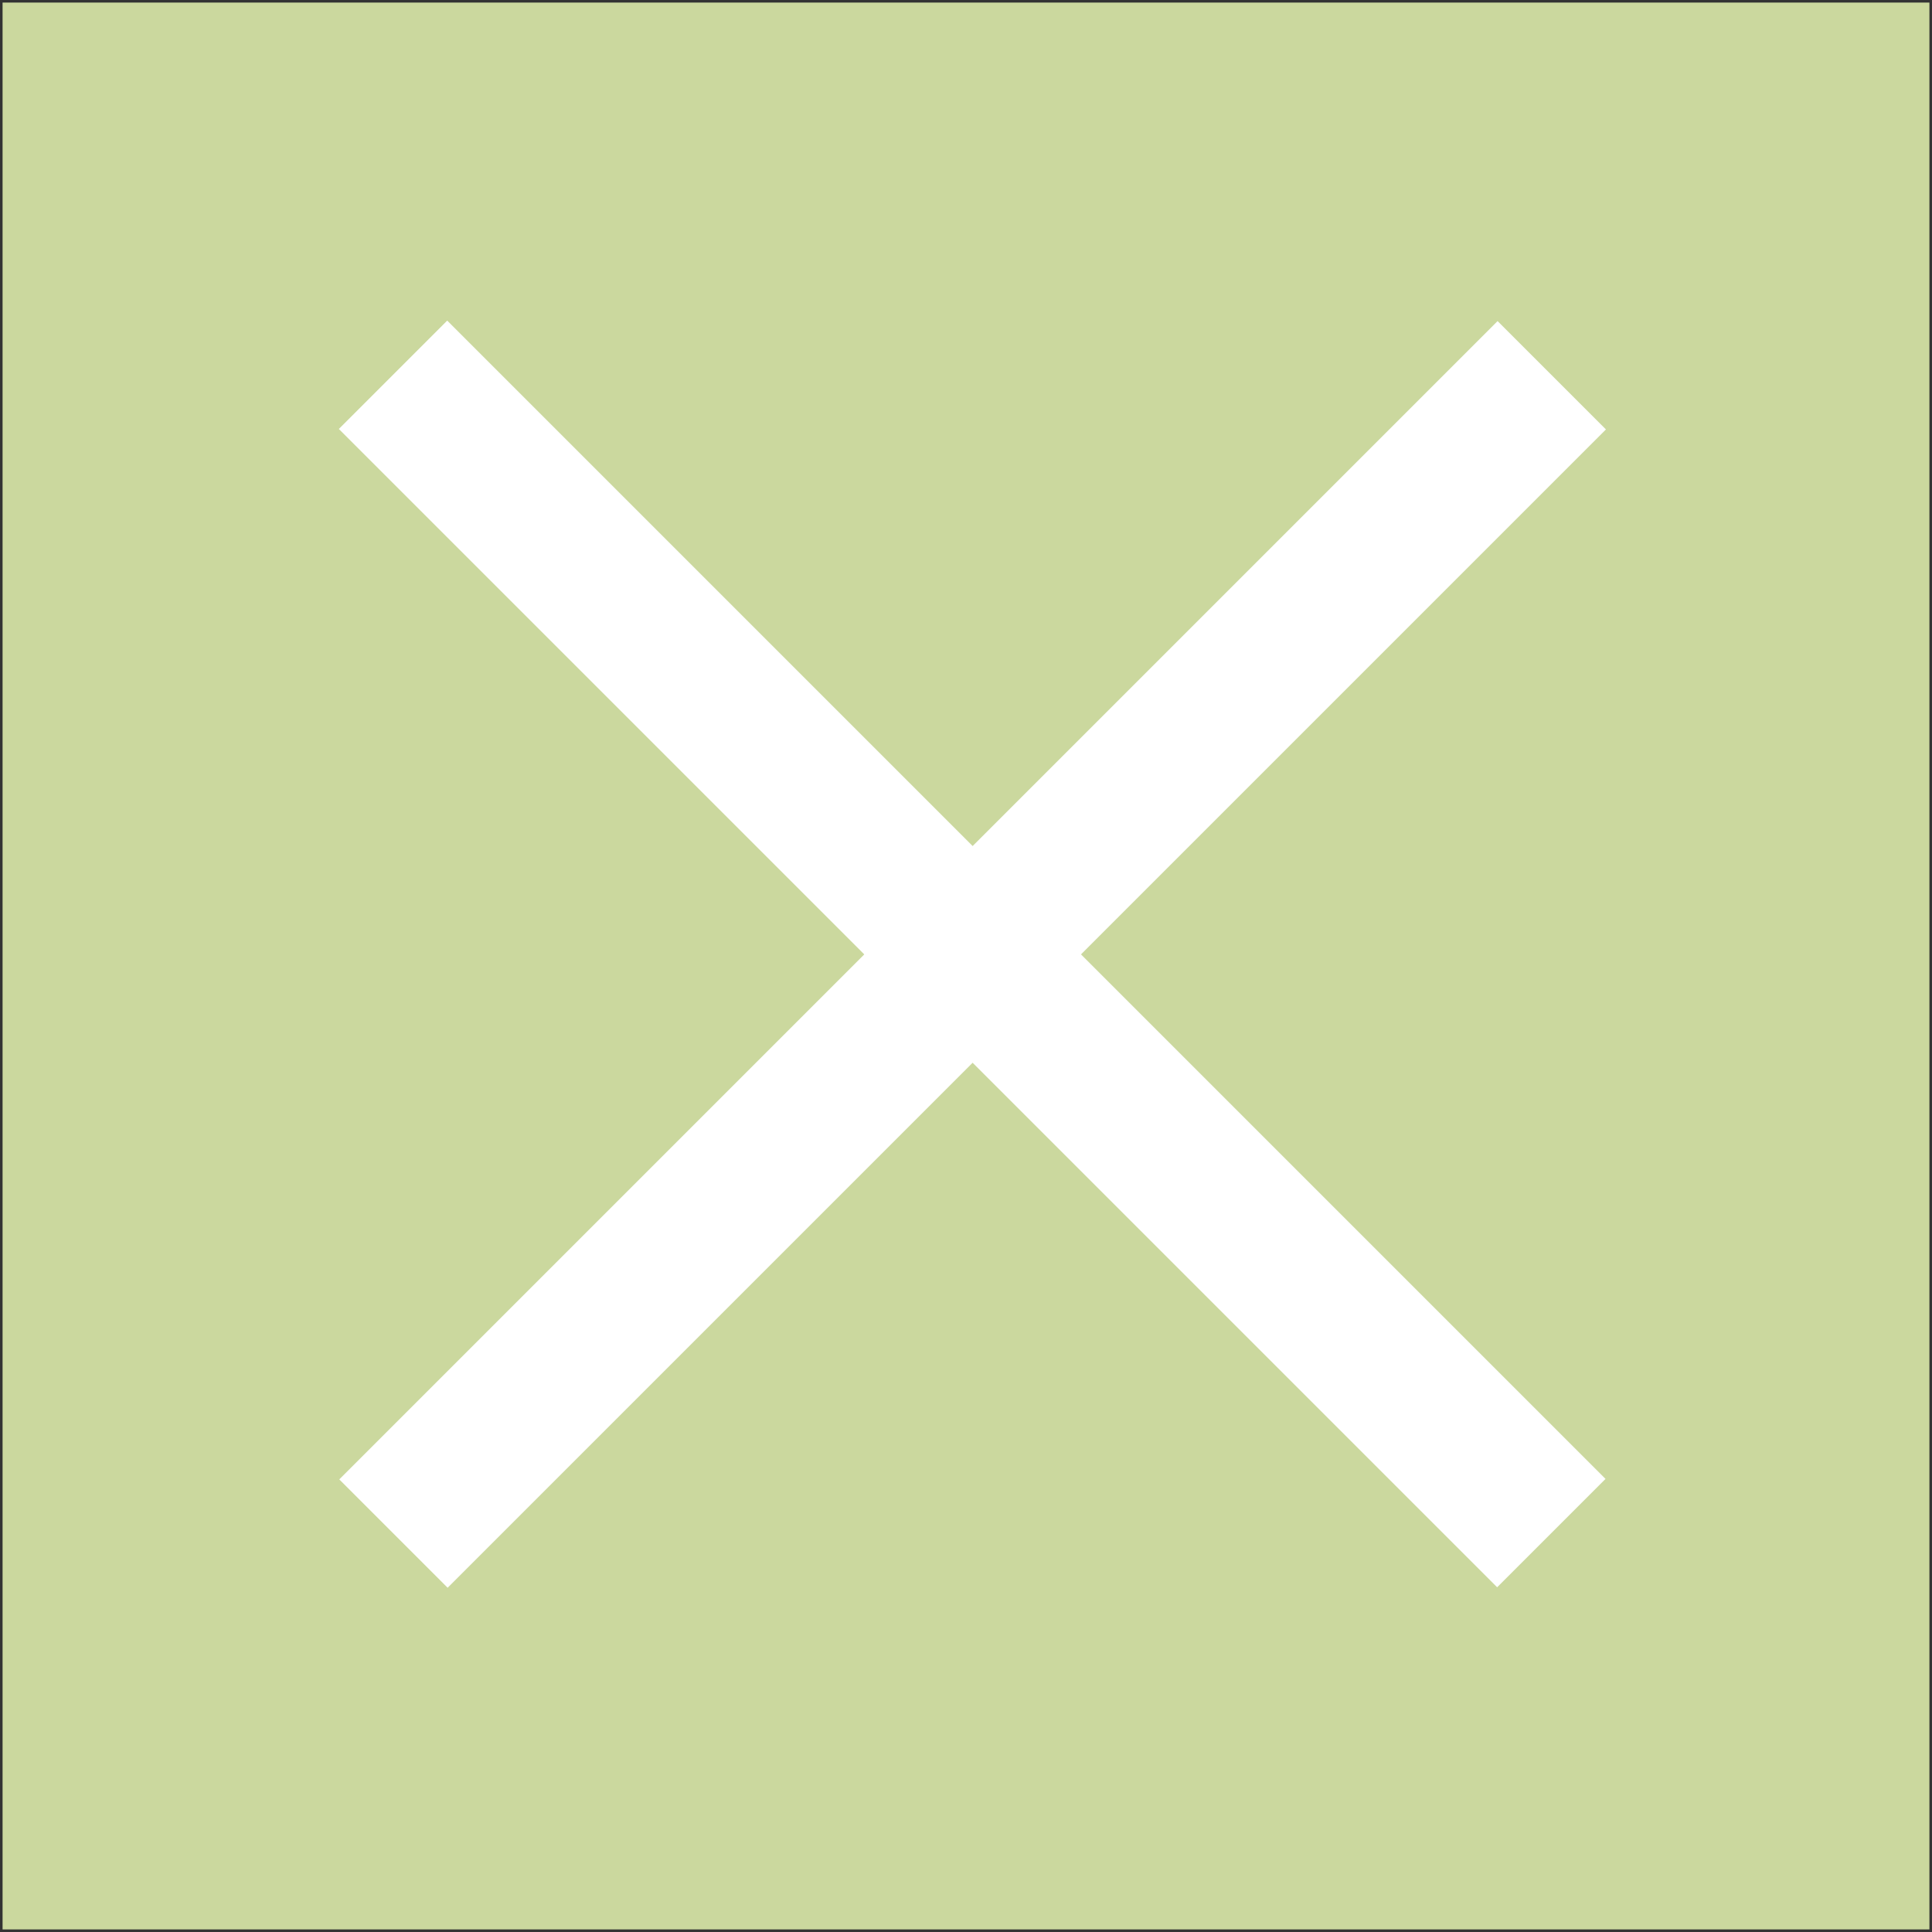 <?xml version="1.0" encoding="utf-8"?>
<!-- Generator: Adobe Illustrator 26.0.2, SVG Export Plug-In . SVG Version: 6.00 Build 0)  -->
<svg version="1.1" id="Ebene_1" xmlns="http://www.w3.org/2000/svg" xmlns:xlink="http://www.w3.org/1999/xlink" x="0px" y="0px"
	 viewBox="0 0 300 300" style="enable-background:new 0 0 300 300;" xml:space="preserve">
<rect x="0" y="0" width="300" height="300" fill="#333333" stroke="none"/>
<style type="text/css">
	.st0{fill:#CBD89E;}
	.st1{fill:#FFFFFF;}
</style>
<rect x="0.4" y="0.4" class="st0" width="299.2" height="299.2"/>
<rect x="23.8" y="136.3" transform="matrix(0.707 -0.707 0.707 0.707 -60.508 150.181)" class="st1" width="254.4" height="23.8"/>
<rect x="23.8" y="136.3" transform="matrix(0.707 0.707 -0.707 0.707 148.98 -63.408)" class="st1" width="254.4" height="23.8"/>
</svg>

